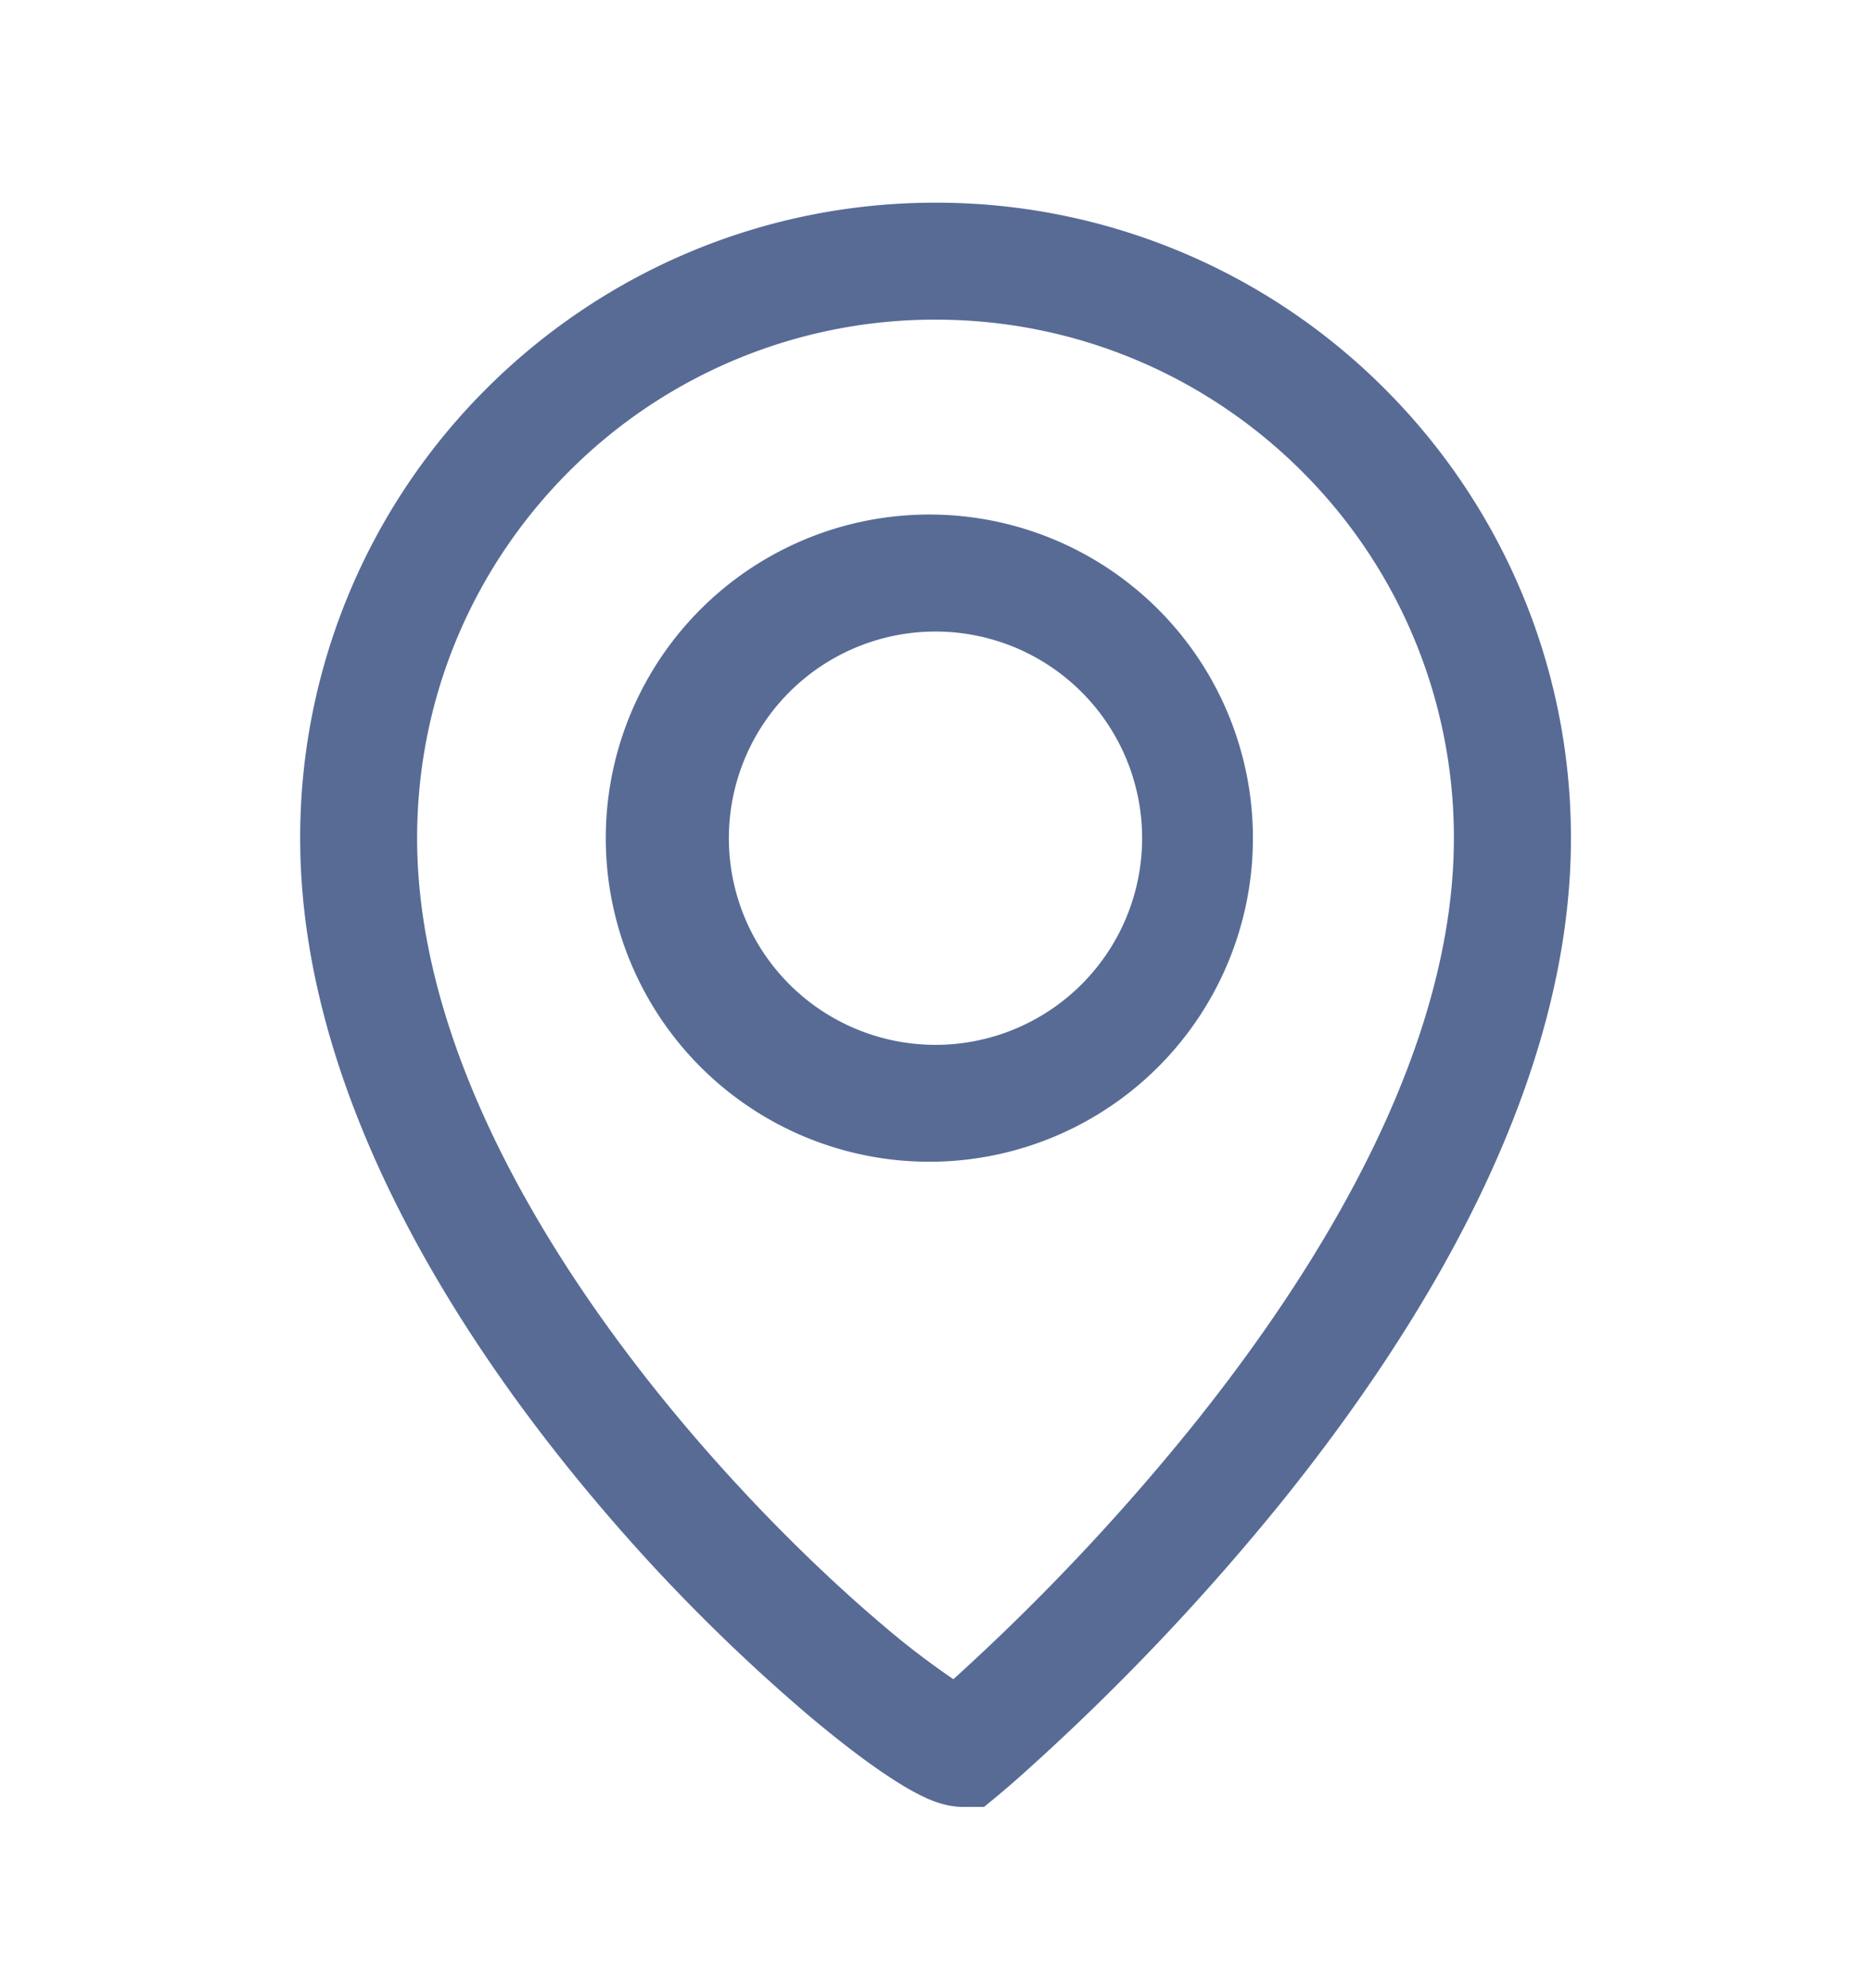 <svg width='16' height='17' viewBox='0 0 16 17' fill='none' xmlns='http://www.w3.org/2000/svg'><path fill-rule='evenodd' clip-rule='evenodd' d='M8 4.4a2.767 2.767 0 1 0 0 5.533A2.767 2.767 0 0 0 8 4.4zM6.233 7.167a1.767 1.767 0 1 1 3.534 0 1.767 1.767 0 0 1-3.534 0z' fill='#576B95'/><path fill-rule='evenodd' clip-rule='evenodd' d='M8.554 15.335l-.32-.385.32.385.002-.002.003-.002.012-.01a8.035 8.035 0 0 0 .198-.173 20.104 20.104 0 0 0 2.205-2.323c1.188-1.48 2.46-3.54 2.46-5.658 0-1.5-.61-2.86-1.592-3.842A5.418 5.418 0 0 0 8 1.733c-1.5 0-2.86.61-3.842 1.592a5.418 5.418 0 0 0-1.591 3.842c0 2.12 1.272 4.181 2.526 5.667a15.626 15.626 0 0 0 1.814 1.827c.263.222.5.403.695.531.097.064.19.12.277.162.06.03.2.096.355.096h.181l.14-.115zM4.865 4.032A4.418 4.418 0 0 1 8 2.733c1.224 0 2.332.496 3.135 1.299a4.418 4.418 0 0 1 1.298 3.135c0 1.757-1.078 3.587-2.239 5.031a19.12 19.12 0 0 1-2.041 2.16 6.788 6.788 0 0 1-.602-.461c-.485-.41-1.096-1-1.694-1.708-1.213-1.437-2.29-3.267-2.29-5.022 0-1.225.495-2.332 1.298-3.135zm3.472 10.433a.089.089 0 0 1 .009.003l-.009-.003z' fill='#576B95'/></svg>